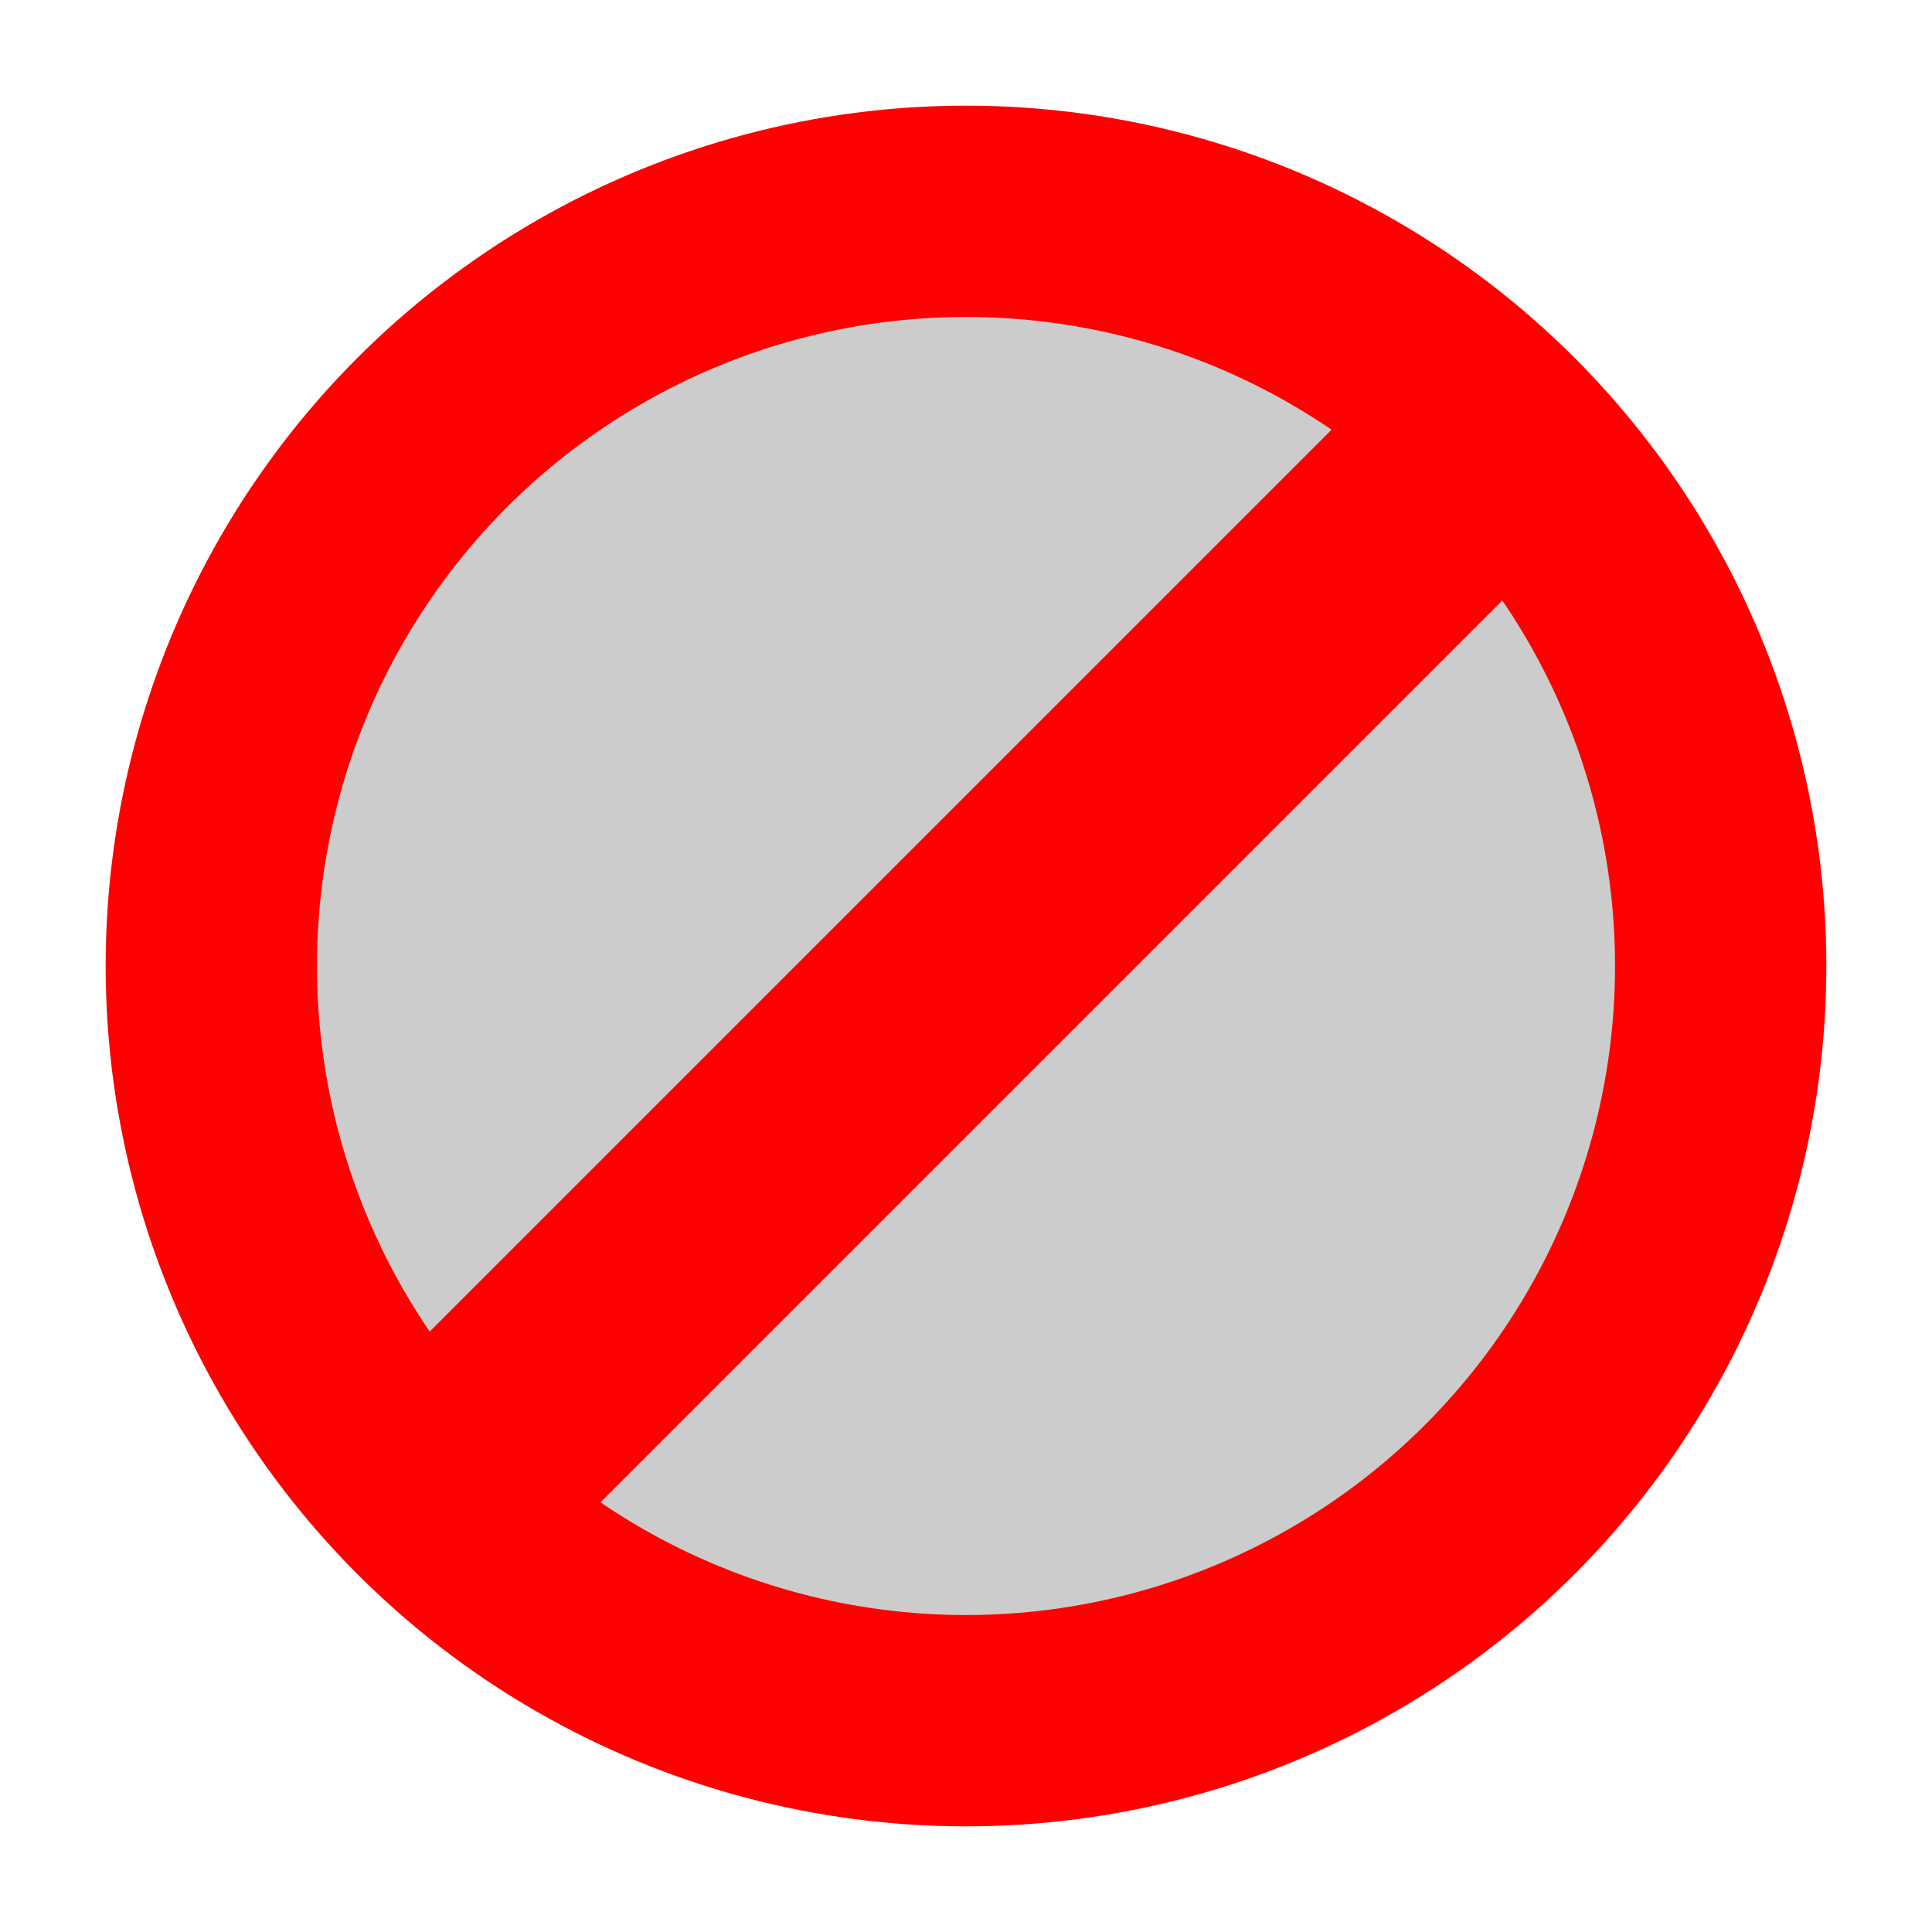 <svg xmlns="http://www.w3.org/2000/svg" width="64" height="64"><circle cx="32" cy="32" r="25" stroke="red" stroke-width="7" fill-opacity=".2"/><path fill="red" d="M46.85 11.494l5.656 5.657-35.355 35.355-5.657-5.657z"/></svg>